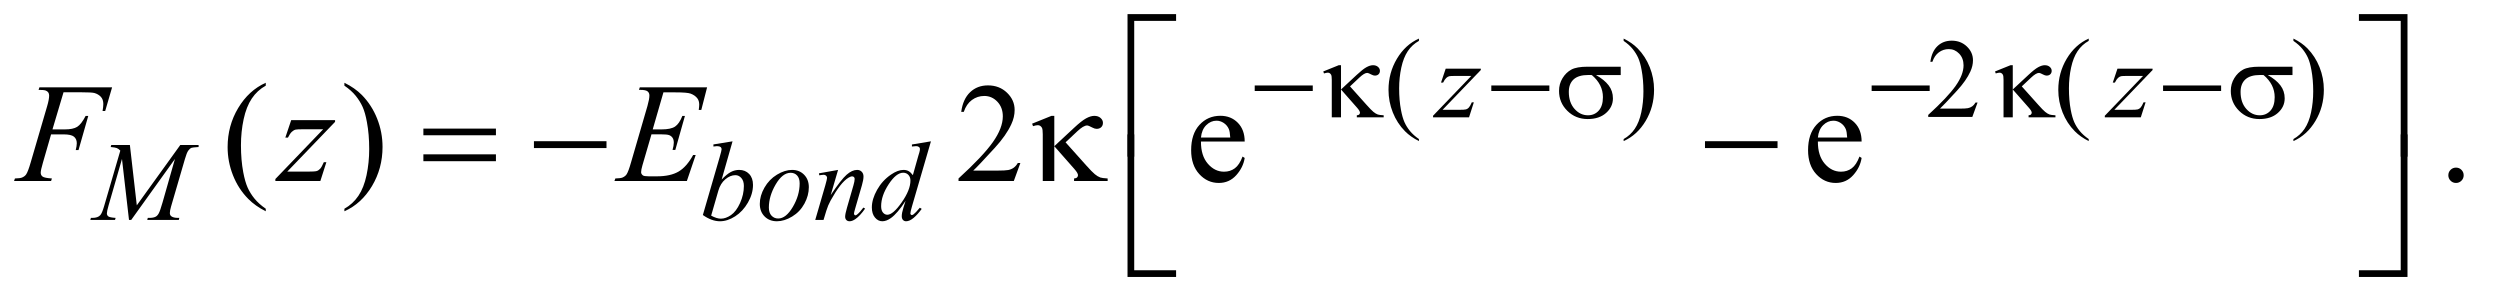 <?xml version="1.0" encoding="UTF-8"?>
<!DOCTYPE svg PUBLIC '-//W3C//DTD SVG 1.0//EN'
          'http://www.w3.org/TR/2001/REC-SVG-20010904/DTD/svg10.dtd'>
<svg stroke-dasharray="none" shape-rendering="auto" xmlns="http://www.w3.org/2000/svg" font-family="'Dialog'" text-rendering="auto" width="277" fill-opacity="1" color-interpolation="auto" color-rendering="auto" preserveAspectRatio="xMidYMid meet" font-size="12px" viewBox="0 0 277 33" fill="black" xmlns:xlink="http://www.w3.org/1999/xlink" stroke="black" image-rendering="auto" stroke-miterlimit="10" stroke-linecap="square" stroke-linejoin="miter" font-style="normal" stroke-width="1" height="33" stroke-dashoffset="0" font-weight="normal" stroke-opacity="1"
><!--Generated by the Batik Graphics2D SVG Generator--><defs id="genericDefs"
  /><g
  ><defs id="defs1"
    ><clipPath clipPathUnits="userSpaceOnUse" id="clipPath1"
      ><path d="M0.915 1.202 L176.291 1.202 L176.291 21.746 L0.915 21.746 L0.915 1.202 Z"
      /></clipPath
      ><clipPath clipPathUnits="userSpaceOnUse" id="clipPath2"
      ><path d="M29.239 38.542 L29.239 696.989 L5632.292 696.989 L5632.292 38.542 Z"
      /></clipPath
    ></defs
    ><g transform="scale(1.576,1.576) translate(-0.915,-1.202) matrix(0.031,0,0,0.031,0,0)"
    ><path d="M3247.5 354.125 L3247.5 358.75 Q3228.625 349.25 3216 336.5 Q3198 318.375 3188.25 293.75 Q3178.5 269.125 3178.5 242.625 Q3178.5 203.875 3197.625 171.938 Q3216.75 140 3247.5 126.25 L3247.5 131.5 Q3232.125 140 3222.25 154.75 Q3212.375 169.5 3207.5 192.125 Q3202.625 214.75 3202.625 239.375 Q3202.625 266.125 3206.75 288 Q3210 305.25 3214.625 315.688 Q3219.25 326.125 3227.062 335.75 Q3234.875 345.375 3247.5 354.125 ZM3711.75 131.5 L3711.75 126.25 Q3730.75 135.625 3743.375 148.375 Q3761.25 166.625 3771 191.188 Q3780.75 215.75 3780.75 242.375 Q3780.75 281.125 3761.688 313.062 Q3742.625 345 3711.75 358.75 L3711.75 354.125 Q3727.125 345.5 3737.062 330.812 Q3747 316.125 3751.812 293.438 Q3756.625 270.75 3756.625 246.125 Q3756.625 219.5 3752.5 197.5 Q3749.375 180.25 3744.688 169.875 Q3740 159.5 3732.25 149.875 Q3724.5 140.25 3711.75 131.5 ZM4514.375 271.375 L4502.5 304 L4402.5 304 L4402.5 299.375 Q4446.625 259.125 4464.625 233.625 Q4482.625 208.125 4482.625 187 Q4482.625 170.875 4472.75 160.5 Q4462.875 150.125 4449.125 150.125 Q4436.625 150.125 4426.688 157.438 Q4416.75 164.75 4412 178.875 L4407.375 178.875 Q4410.5 155.75 4423.438 143.375 Q4436.375 131 4455.75 131 Q4476.375 131 4490.188 144.25 Q4504 157.5 4504 175.5 Q4504 188.375 4498 201.25 Q4488.75 221.5 4468 244.125 Q4436.875 278.125 4429.125 285.125 L4473.375 285.125 Q4486.875 285.125 4492.312 284.125 Q4497.75 283.125 4502.125 280.062 Q4506.5 277 4509.75 271.375 L4514.375 271.375 ZM4766.5 354.125 L4766.5 358.75 Q4747.625 349.25 4735 336.5 Q4717 318.375 4707.25 293.75 Q4697.5 269.125 4697.5 242.625 Q4697.5 203.875 4716.625 171.938 Q4735.75 140 4766.5 126.25 L4766.5 131.5 Q4751.125 140 4741.25 154.75 Q4731.375 169.5 4726.5 192.125 Q4721.625 214.75 4721.625 239.375 Q4721.625 266.125 4725.75 288 Q4729 305.25 4733.625 315.688 Q4738.25 326.125 4746.062 335.75 Q4753.875 345.375 4766.5 354.125 ZM5230.75 131.5 L5230.75 126.25 Q5249.75 135.625 5262.375 148.375 Q5280.25 166.625 5290 191.188 Q5299.75 215.75 5299.75 242.375 Q5299.75 281.125 5280.688 313.062 Q5261.625 345 5230.75 358.75 L5230.75 354.125 Q5246.125 345.5 5256.062 330.812 Q5266 316.125 5270.812 293.438 Q5275.625 270.75 5275.625 246.125 Q5275.625 219.5 5271.5 197.5 Q5268.375 180.25 5263.688 169.875 Q5259 159.5 5251.25 149.875 Q5243.5 140.25 5230.75 131.5 Z" stroke="none" clip-path="url(#clipPath2)"
    /></g
    ><g transform="matrix(0.049,0,0,0.049,-1.442,-1.895)"
    ><path d="M630.375 510.656 L630.375 516.438 Q606.781 504.562 591 488.625 Q568.5 465.969 556.312 435.188 Q544.125 404.406 544.125 371.281 Q544.125 322.844 568.031 282.922 Q591.938 243 630.375 225.812 L630.375 232.375 Q611.156 243 598.812 261.438 Q586.469 279.875 580.375 308.156 Q574.281 336.438 574.281 367.219 Q574.281 400.656 579.438 428 Q583.5 449.562 589.281 462.609 Q595.062 475.656 604.828 487.688 Q614.594 499.719 630.375 510.656 ZM808.188 232.375 L808.188 225.812 Q831.938 237.531 847.719 253.469 Q870.062 276.281 882.25 306.984 Q894.438 337.688 894.438 370.969 Q894.438 419.406 870.609 459.328 Q846.781 499.25 808.188 516.438 L808.188 510.656 Q827.406 499.875 839.828 481.516 Q852.25 463.156 858.266 434.797 Q864.281 406.438 864.281 375.656 Q864.281 342.375 859.125 314.875 Q855.219 293.312 849.359 280.344 Q843.5 267.375 833.812 255.344 Q824.125 243.312 808.188 232.375 ZM2336.719 407.219 L2321.875 448 L2196.875 448 L2196.875 442.219 Q2252.031 391.906 2274.531 360.031 Q2297.031 328.156 2297.031 301.75 Q2297.031 281.594 2284.688 268.625 Q2272.344 255.656 2255.156 255.656 Q2239.531 255.656 2227.109 264.797 Q2214.688 273.938 2208.75 291.594 L2202.969 291.594 Q2206.875 262.688 2223.047 247.219 Q2239.219 231.75 2263.438 231.75 Q2289.219 231.75 2306.484 248.312 Q2323.75 264.875 2323.75 287.375 Q2323.75 303.469 2316.25 319.562 Q2304.688 344.875 2278.75 373.156 Q2239.844 415.656 2230.156 424.406 L2285.469 424.406 Q2302.344 424.406 2309.141 423.156 Q2315.938 421.906 2321.406 418.078 Q2326.875 414.25 2330.938 407.219 L2336.719 407.219 ZM2745.062 358.781 Q2744.906 390.656 2760.531 408.781 Q2776.156 426.906 2797.25 426.906 Q2811.312 426.906 2821.703 419.172 Q2832.094 411.438 2839.125 392.688 L2843.969 395.812 Q2840.688 417.219 2824.906 434.797 Q2809.125 452.375 2785.375 452.375 Q2759.594 452.375 2741.234 432.297 Q2722.875 412.219 2722.875 378.312 Q2722.875 341.594 2741.703 321.047 Q2760.531 300.5 2788.969 300.5 Q2813.031 300.5 2828.5 316.359 Q2843.969 332.219 2843.969 358.781 L2745.062 358.781 ZM2745.062 349.719 L2811.312 349.719 Q2810.531 335.969 2808.031 330.344 Q2804.125 321.594 2796.391 316.594 Q2788.656 311.594 2780.219 311.594 Q2767.25 311.594 2757.016 321.672 Q2746.781 331.75 2745.062 349.719 ZM4140.062 358.781 Q4139.906 390.656 4155.531 408.781 Q4171.156 426.906 4192.25 426.906 Q4206.312 426.906 4216.703 419.172 Q4227.094 411.438 4234.125 392.688 L4238.969 395.812 Q4235.688 417.219 4219.906 434.797 Q4204.125 452.375 4180.375 452.375 Q4154.594 452.375 4136.234 432.297 Q4117.875 412.219 4117.875 378.312 Q4117.875 341.594 4136.703 321.047 Q4155.531 300.5 4183.969 300.5 Q4208.031 300.5 4223.5 316.359 Q4238.969 332.219 4238.969 358.781 L4140.062 358.781 ZM4140.062 349.719 L4206.312 349.719 Q4205.531 335.969 4203.031 330.344 Q4199.125 321.594 4191.391 316.594 Q4183.656 311.594 4175.219 311.594 Q4162.25 311.594 4152.016 321.672 Q4141.781 331.75 4140.062 349.719 ZM5583 417.688 Q5590.344 417.688 5595.344 422.766 Q5600.344 427.844 5600.344 435.031 Q5600.344 442.219 5595.266 447.297 Q5590.188 452.375 5583 452.375 Q5575.812 452.375 5570.734 447.297 Q5565.656 442.219 5565.656 435.031 Q5565.656 427.688 5570.734 422.688 Q5575.812 417.688 5583 417.688 Z" stroke="none" clip-path="url(#clipPath2)"
    /></g
    ><g transform="matrix(0.049,0,0,0.049,-1.442,-1.895)"
    ><path d="M3298.5 193.875 L3377.875 193.875 L3377.875 197 L3291.375 287 L3328 287 Q3341 287 3344.5 286 Q3348 285 3350.938 281.75 Q3353.875 278.5 3357.5 270 L3362.125 270 L3351.25 304 L3269.875 304 L3269.875 300.375 L3356.375 210.375 L3320.375 210.375 Q3309 210.375 3306.625 211 Q3303.125 211.75 3299.688 214.938 Q3296.25 218.125 3292.625 225.5 L3287.875 225.5 L3298.5 193.875 ZM4817.5 193.875 L4896.875 193.875 L4896.875 197 L4810.375 287 L4847 287 Q4860 287 4863.5 286 Q4867 285 4869.938 281.75 Q4872.875 278.5 4876.5 270 L4881.125 270 L4870.25 304 L4788.875 304 L4788.875 300.375 L4875.375 210.375 L4839.375 210.375 Q4828 210.375 4825.625 211 Q4822.125 211.75 4818.688 214.938 Q4815.25 218.125 4811.625 225.5 L4806.875 225.5 L4817.5 193.875 Z" stroke="none" clip-path="url(#clipPath2)"
    /></g
    ><g transform="matrix(0.049,0,0,0.049,-1.442,-1.895)"
    ><path d="M323.125 366.5 L338.75 503 L437.125 366.5 L478.5 366.5 L478.5 371.125 Q465 372 462.625 372.875 Q458.5 374.5 455.062 379.375 Q451.625 384.25 447.625 398.125 L416.25 505.625 Q413.5 515 413.5 520.375 Q413.5 525.25 416.875 527.75 Q421.625 531.375 431.875 531.375 L434.875 531.375 L433.75 536 L362.375 536 L363.625 531.375 L367 531.375 Q376.5 531.375 381.5 528.625 Q385.375 526.625 388.438 521.062 Q391.5 515.5 397 496.375 L425 398.125 L326.125 536 L321.125 536 L305.25 398.125 L275 503 Q271.125 516.375 271.125 521 Q271.125 525.625 274.5 528.062 Q277.875 530.5 290.875 531.375 L289.5 536 L233.625 536 L235 531.375 L238.375 531.375 Q250.75 531.375 256.25 525.125 Q260.25 520.625 264.625 505.625 L301.5 379.25 Q297.375 375 293.625 373.5 Q289.875 372 279.75 371.125 L281 366.5 L323.125 366.5 ZM1685.875 358.25 L1661.25 444.625 Q1673.25 432.125 1682.188 427.5 Q1691.125 422.875 1700.875 422.875 Q1714.625 422.875 1723.375 432 Q1732.125 441.125 1732.125 456.75 Q1732.125 476.875 1720.625 496.812 Q1709.125 516.75 1691.75 527.875 Q1674.375 539 1657.5 539 Q1638.625 539 1618.75 524.875 L1656.75 394 Q1661.125 378.875 1661.125 376.25 Q1661.125 373 1659.125 371.375 Q1656.25 369.125 1650.625 369.125 Q1648 369.125 1642.625 370 L1642.625 365.25 L1685.875 358.25 ZM1637.5 526.25 Q1650 533.125 1659.5 533.125 Q1670.5 533.125 1682.312 525.062 Q1694.125 517 1702.812 497.875 Q1711.5 478.75 1711.5 459.25 Q1711.5 447.75 1705.812 441.25 Q1700.125 434.75 1692.375 434.75 Q1680.75 434.75 1669.625 444.062 Q1658.5 453.375 1653.75 470 L1637.5 526.25 ZM1858.375 462 Q1858.375 480.75 1848.438 499.125 Q1838.5 517.5 1820.75 528.25 Q1803 539 1786.25 539 Q1769.125 539 1758.312 528.062 Q1747.5 517.125 1747.5 499.75 Q1747.5 481.375 1758.062 462.875 Q1768.625 444.375 1786.312 433.625 Q1804 422.875 1820.5 422.875 Q1837 422.875 1847.688 433.75 Q1858.375 444.625 1858.375 462 ZM1837.625 453.375 Q1837.625 441.75 1831.938 435.562 Q1826.25 429.375 1817.25 429.375 Q1798.875 429.375 1783.438 455.688 Q1768 482 1768 508 Q1768 519.875 1774 526.312 Q1780 532.75 1789.125 532.75 Q1806.75 532.75 1822.188 506.562 Q1837.625 480.375 1837.625 453.375 ZM1924.5 422.875 L1907.875 479.75 Q1931.25 444.875 1943.688 433.875 Q1956.125 422.875 1967.625 422.875 Q1973.875 422.875 1977.938 427 Q1982 431.125 1982 437.75 Q1982 445.25 1978.375 457.75 L1963.125 510.375 Q1960.5 519.5 1960.5 521.5 Q1960.5 523.25 1961.5 524.438 Q1962.5 525.625 1963.625 525.625 Q1965.125 525.625 1967.25 524 Q1973.875 518.75 1981.75 508 L1985.625 510.375 Q1974 527 1963.625 534.125 Q1956.375 539 1950.625 539 Q1946 539 1943.25 536.188 Q1940.5 533.375 1940.5 528.625 Q1940.5 522.625 1944.75 508 L1959.25 457.75 Q1962 448.375 1962 443.125 Q1962 440.625 1960.375 439.062 Q1958.75 437.5 1956.375 437.5 Q1952.875 437.5 1948 440.5 Q1938.75 446.125 1928.75 459.062 Q1918.75 472 1907.625 492.125 Q1901.75 502.75 1897.875 515.375 L1891.625 536 L1872.875 536 L1895.625 457.75 Q1899.625 443.625 1899.625 440.75 Q1899.625 438 1897.438 435.938 Q1895.25 433.875 1892 433.875 Q1890.5 433.875 1886.75 434.375 L1882 435.125 L1881.25 430.625 L1924.5 422.875 ZM2134.5 358.25 L2091.5 505.75 Q2088 517.75 2088 521.5 Q2088 522.75 2089.062 523.875 Q2090.125 525 2091.25 525 Q2092.875 525 2095.125 523.375 Q2099.375 520.375 2109.375 508.375 L2113.625 511 Q2104.625 523.5 2095.438 531.25 Q2086.25 539 2078.25 539 Q2074 539 2071.25 536 Q2068.5 533 2068.5 527.5 Q2068.5 520.375 2072.25 508.375 L2077.125 492.875 Q2059 520.875 2044.125 531.625 Q2033.875 539 2024.5 539 Q2015 539 2007.938 530.562 Q2000.875 522.125 2000.875 507.625 Q2000.875 489 2012.75 467.875 Q2024.625 446.75 2044.125 433.5 Q2059.5 422.875 2072.375 422.875 Q2079.125 422.875 2084 425.625 Q2088.875 428.375 2093.625 434.75 L2105.875 391.25 Q2107.25 386.625 2108.125 383.875 Q2109.625 378.875 2109.625 375.625 Q2109.625 373 2107.75 371.25 Q2105.125 369.125 2101 369.125 Q2098.125 369.125 2091.5 370 L2091.5 365.375 L2134.5 358.25 ZM2088.125 447 Q2088.125 439 2083.5 434.125 Q2078.875 429.25 2071.75 429.25 Q2056 429.25 2038.938 455.25 Q2021.875 481.25 2021.875 505 Q2021.875 514.375 2026 519.312 Q2030.125 524.25 2035.875 524.25 Q2048.875 524.25 2068.5 496.125 Q2088.125 468 2088.125 447 Z" stroke="none" clip-path="url(#clipPath2)"
    /></g
    ><g transform="matrix(0.049,0,0,0.049,-1.442,-1.895)"
    ><path d="M173.062 247.375 L148.062 331.281 L175.875 331.281 Q194.625 331.281 203.922 325.5 Q213.219 319.719 223.062 300.812 L229 300.812 L206.969 378 L200.719 378 Q203.062 368.625 203.062 362.531 Q203.062 353 196.734 347.766 Q190.406 342.531 173.062 342.531 L144.938 342.531 L126.5 406.438 Q121.5 423.469 121.5 429.094 Q121.5 434.875 125.797 438 Q130.094 441.125 146.812 442.219 L144.938 448 L61.188 448 L63.219 442.219 Q75.406 441.906 79.469 440.031 Q85.719 437.375 88.688 432.844 Q92.906 426.438 98.688 406.438 L136.031 278.781 Q140.562 263.312 140.562 254.562 Q140.562 250.5 138.531 247.609 Q136.5 244.719 132.516 243.312 Q128.531 241.906 116.656 241.906 L118.531 236.125 L282.906 236.125 L267.281 289.719 L261.344 289.719 Q263.062 280.031 263.062 273.781 Q263.062 263.469 257.359 257.453 Q251.656 251.438 242.75 248.938 Q236.5 247.375 214.781 247.375 L173.062 247.375 ZM687.875 310.344 L787.094 310.344 L787.094 314.25 L678.969 426.75 L724.75 426.75 Q741 426.75 745.375 425.5 Q749.75 424.25 753.422 420.188 Q757.094 416.125 761.625 405.5 L767.406 405.5 L753.812 448 L652.094 448 L652.094 443.469 L760.219 330.969 L715.219 330.969 Q701 330.969 698.031 331.75 Q693.656 332.688 689.359 336.672 Q685.062 340.656 680.531 349.875 L674.594 349.875 L687.875 310.344 ZM1529.594 247.531 L1505.375 331.281 L1525.219 331.281 Q1546.469 331.281 1556 324.797 Q1565.531 318.312 1572.406 300.812 L1578.188 300.812 L1556.469 377.688 L1550.219 377.688 Q1553.031 368 1553.031 361.125 Q1553.031 354.406 1550.297 350.344 Q1547.562 346.281 1542.797 344.328 Q1538.031 342.375 1522.719 342.375 L1502.562 342.375 L1482.094 412.531 Q1479.125 422.688 1479.125 428 Q1479.125 432.062 1483.031 435.188 Q1485.688 437.375 1496.312 437.375 L1515.062 437.375 Q1545.531 437.375 1563.891 426.594 Q1582.25 415.812 1596.781 389.094 L1602.562 389.094 L1582.562 448 L1418.812 448 L1420.844 442.219 Q1433.031 441.906 1437.25 440.031 Q1443.5 437.219 1446.312 432.844 Q1450.531 426.438 1456.312 405.969 L1493.5 278.156 Q1497.875 262.688 1497.875 254.562 Q1497.875 248.625 1493.734 245.266 Q1489.594 241.906 1477.562 241.906 L1474.281 241.906 L1476.156 236.125 L1628.344 236.125 L1615.219 287.219 L1609.438 287.219 Q1610.531 280.031 1610.531 275.188 Q1610.531 266.906 1606.469 261.281 Q1601.156 254.094 1591 250.344 Q1583.5 247.531 1556.469 247.531 L1529.594 247.531 Z" stroke="none" clip-path="url(#clipPath2)"
    /></g
    ><g transform="matrix(0.049,0,0,0.049,-1.442,-1.895)"
    ><path d="M2866.625 232 L2997.875 232 L2997.875 244.375 L2866.625 244.375 L2866.625 232 ZM3061.75 186.125 L3061.75 241 L3097.125 208.125 Q3110.875 195.25 3119.188 190.688 Q3127.5 186.125 3134.125 186.125 Q3141.125 186.125 3145.438 189.938 Q3149.75 193.75 3149.75 198.75 Q3149.75 203.625 3146.625 206.625 Q3143.5 209.625 3138.375 209.625 Q3134.875 209.625 3130.75 207.375 Q3123.5 203.5 3121.125 203.5 Q3114.5 203.5 3103.125 214.25 L3082.125 234 L3119.5 275.75 Q3129.75 287.25 3134.938 291.562 Q3140.125 295.875 3145 297.625 Q3148.25 298.75 3158.25 299.375 L3158.25 304 L3097.5 304 L3097.5 299.375 Q3101.375 299 3102.75 297.75 Q3104.625 295.75 3104.625 293.5 Q3104.625 289.75 3098.375 282.625 L3061.75 241 L3061.75 304 L3040.875 304 L3040.875 219.375 Q3040.875 210.375 3039.375 207.625 Q3036.625 203 3032 203 Q3028.875 203 3023.25 204.75 L3021.625 200.25 L3056.625 186.125 L3061.75 186.125 ZM3401.625 232 L3532.875 232 L3532.875 244.375 L3401.625 244.375 L3401.625 232 ZM3694.25 208.375 L3638.25 208.375 Q3657.125 218.875 3666.875 231.625 Q3676.625 244.375 3676.625 261.125 Q3676.625 280.375 3661.125 294.125 Q3645.625 307.875 3619.625 307.875 Q3592.25 307.875 3573.5 289.25 Q3554.75 270.625 3554.75 244.25 Q3554.75 228.375 3562.625 215.5 Q3570.5 202.625 3582.562 196.062 Q3594.625 189.5 3619.5 189.5 L3694.25 189.5 L3694.25 208.375 ZM3628.875 208.375 Q3623.625 208.25 3620.875 208.25 Q3598.5 208.25 3587.688 218.25 Q3576.875 228.25 3576.875 246.5 Q3576.875 270.375 3589.75 284.875 Q3602.625 299.375 3620.25 299.375 Q3635 299.375 3644.5 288.812 Q3654 278.25 3654 258.375 Q3654 229.625 3628.875 208.375 ZM4261.625 232 L4392.875 232 L4392.875 244.375 L4261.625 244.375 L4261.625 232 ZM4580.75 186.125 L4580.75 241 L4616.125 208.125 Q4629.875 195.25 4638.188 190.688 Q4646.5 186.125 4653.125 186.125 Q4660.125 186.125 4664.438 189.938 Q4668.75 193.75 4668.75 198.75 Q4668.75 203.625 4665.625 206.625 Q4662.5 209.625 4657.375 209.625 Q4653.875 209.625 4649.75 207.375 Q4642.5 203.5 4640.125 203.5 Q4633.5 203.5 4622.125 214.25 L4601.125 234 L4638.5 275.75 Q4648.75 287.25 4653.938 291.562 Q4659.125 295.875 4664 297.625 Q4667.25 298.75 4677.25 299.375 L4677.25 304 L4616.5 304 L4616.5 299.375 Q4620.375 299 4621.75 297.75 Q4623.625 295.75 4623.625 293.5 Q4623.625 289.75 4617.375 282.625 L4580.75 241 L4580.75 304 L4559.875 304 L4559.875 219.375 Q4559.875 210.375 4558.375 207.625 Q4555.625 203 4551 203 Q4547.875 203 4542.25 204.75 L4540.625 200.25 L4575.625 186.125 L4580.75 186.125 ZM4920.625 232 L5051.875 232 L5051.875 244.375 L4920.625 244.375 L4920.625 232 ZM5213.25 208.375 L5157.25 208.375 Q5176.125 218.875 5185.875 231.625 Q5195.625 244.375 5195.625 261.125 Q5195.625 280.375 5180.125 294.125 Q5164.625 307.875 5138.625 307.875 Q5111.25 307.875 5092.5 289.25 Q5073.75 270.625 5073.75 244.25 Q5073.75 228.375 5081.625 215.5 Q5089.5 202.625 5101.562 196.062 Q5113.625 189.5 5138.5 189.5 L5213.25 189.5 L5213.25 208.375 ZM5147.875 208.375 Q5142.625 208.25 5139.875 208.25 Q5117.5 208.25 5106.688 218.25 Q5095.875 228.25 5095.875 246.5 Q5095.875 270.375 5108.75 284.875 Q5121.625 299.375 5139.25 299.375 Q5154 299.375 5163.5 288.812 Q5173 278.25 5173 258.375 Q5173 229.625 5147.875 208.375 Z" stroke="none" clip-path="url(#clipPath2)"
    /></g
    ><g transform="matrix(0.049,0,0,0.049,-1.442,-1.895)"
    ><path d="M2594.156 392.938 L2579 392.938 L2579 70.594 L2688.844 70.594 L2688.844 85.906 L2594.156 85.906 L2594.156 392.938 ZM5363.469 70.594 L5473.312 70.594 L5473.312 392.938 L5458 392.938 L5458 85.906 L5363.469 85.906 L5363.469 70.594 Z" stroke="none" clip-path="url(#clipPath2)"
    /></g
    ><g transform="matrix(0.049,0,0,0.049,-1.442,-1.895)"
    ><path d="M986.781 329.406 L1150.844 329.406 L1150.844 344.562 L986.781 344.562 L986.781 329.406 ZM986.781 387.688 L1150.844 387.688 L1150.844 403.156 L986.781 403.156 L986.781 387.688 ZM1236.781 358 L1400.844 358 L1400.844 373.469 L1236.781 373.469 L1236.781 358 ZM2413.438 300.656 L2413.438 369.25 L2457.656 328.156 Q2474.844 312.062 2485.234 306.359 Q2495.625 300.656 2503.906 300.656 Q2512.656 300.656 2518.047 305.422 Q2523.438 310.188 2523.438 316.438 Q2523.438 322.531 2519.531 326.281 Q2515.625 330.031 2509.219 330.031 Q2504.844 330.031 2499.688 327.219 Q2490.625 322.375 2487.656 322.375 Q2479.375 322.375 2465.156 335.812 L2438.906 360.5 L2485.625 412.688 Q2498.438 427.062 2504.922 432.453 Q2511.406 437.844 2517.5 440.031 Q2521.562 441.438 2534.062 442.219 L2534.062 448 L2458.125 448 L2458.125 442.219 Q2462.969 441.75 2464.688 440.188 Q2467.031 437.688 2467.031 434.875 Q2467.031 430.188 2459.219 421.281 L2413.438 369.25 L2413.438 448 L2387.344 448 L2387.344 342.219 Q2387.344 330.969 2385.469 327.531 Q2382.031 321.75 2376.25 321.75 Q2372.344 321.75 2365.312 323.938 L2363.281 318.312 L2407.031 300.656 L2413.438 300.656 ZM3884.781 358 L4048.844 358 L4048.844 373.469 L3884.781 373.469 L3884.781 358 Z" stroke="none" clip-path="url(#clipPath2)"
    /></g
    ><g transform="matrix(0.049,0,0,0.049,-1.442,-1.895)"
    ><path d="M2688.844 664.938 L2579 664.938 L2579 342.594 L2594.156 342.594 L2594.156 649.781 L2688.844 649.781 L2688.844 664.938 ZM5458 342.594 L5473.312 342.594 L5473.312 664.938 L5363.469 664.938 L5363.469 649.781 L5458 649.781 L5458 342.594 Z" stroke="none" clip-path="url(#clipPath2)"
    /></g
  ></g
></svg
>
